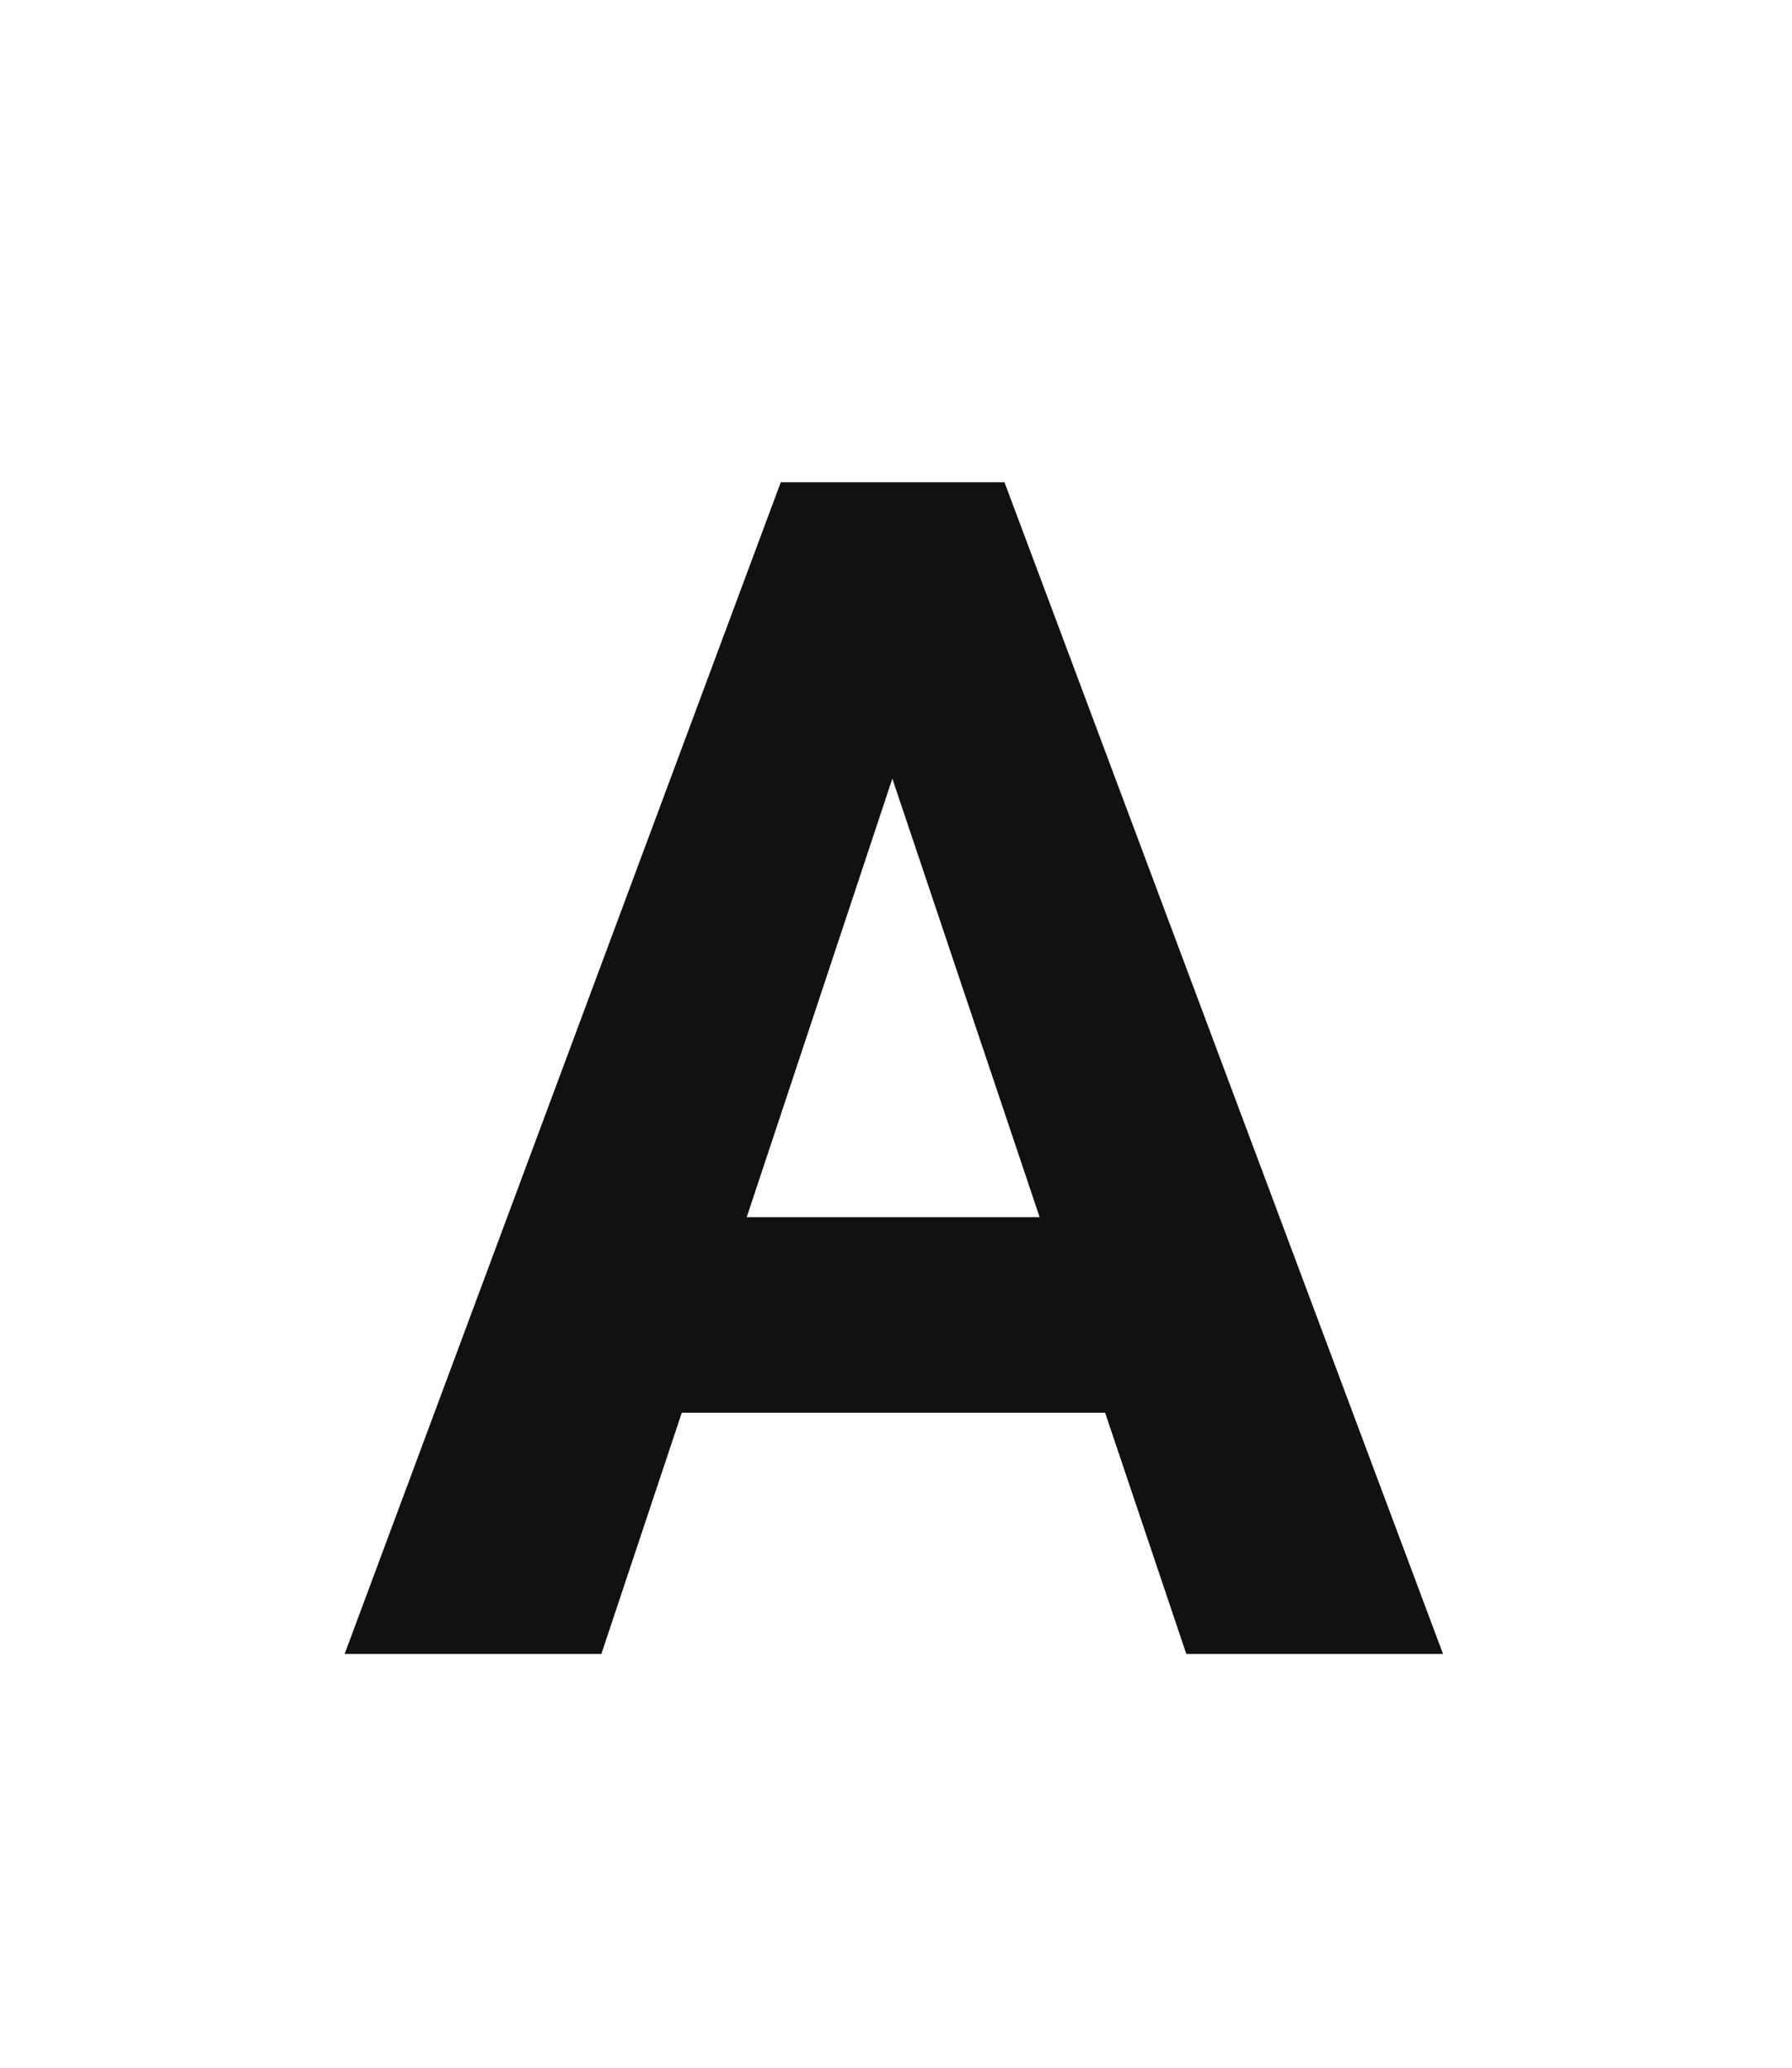 <svg xmlns="http://www.w3.org/2000/svg" width="26" height="30" viewBox="0 0 26 30">
  <g id="グループ_2968" data-name="グループ 2968" transform="translate(-987 -586)">
    <path id="パス_17264" data-name="パス 17264" d="M988.748,349.271h-6.142l-1.167,3.5h-3.725l6.328-17h3.246l6.363,17h-3.725Zm-5.2-2.837h4.25l-2.137-6.363Z" transform="translate(14.286 257.226)" fill="#101111"/>
    <rect id="長方形_3614" data-name="長方形 3614" width="26" height="30" transform="translate(987 586)" fill="none"/>
  </g>
</svg>
